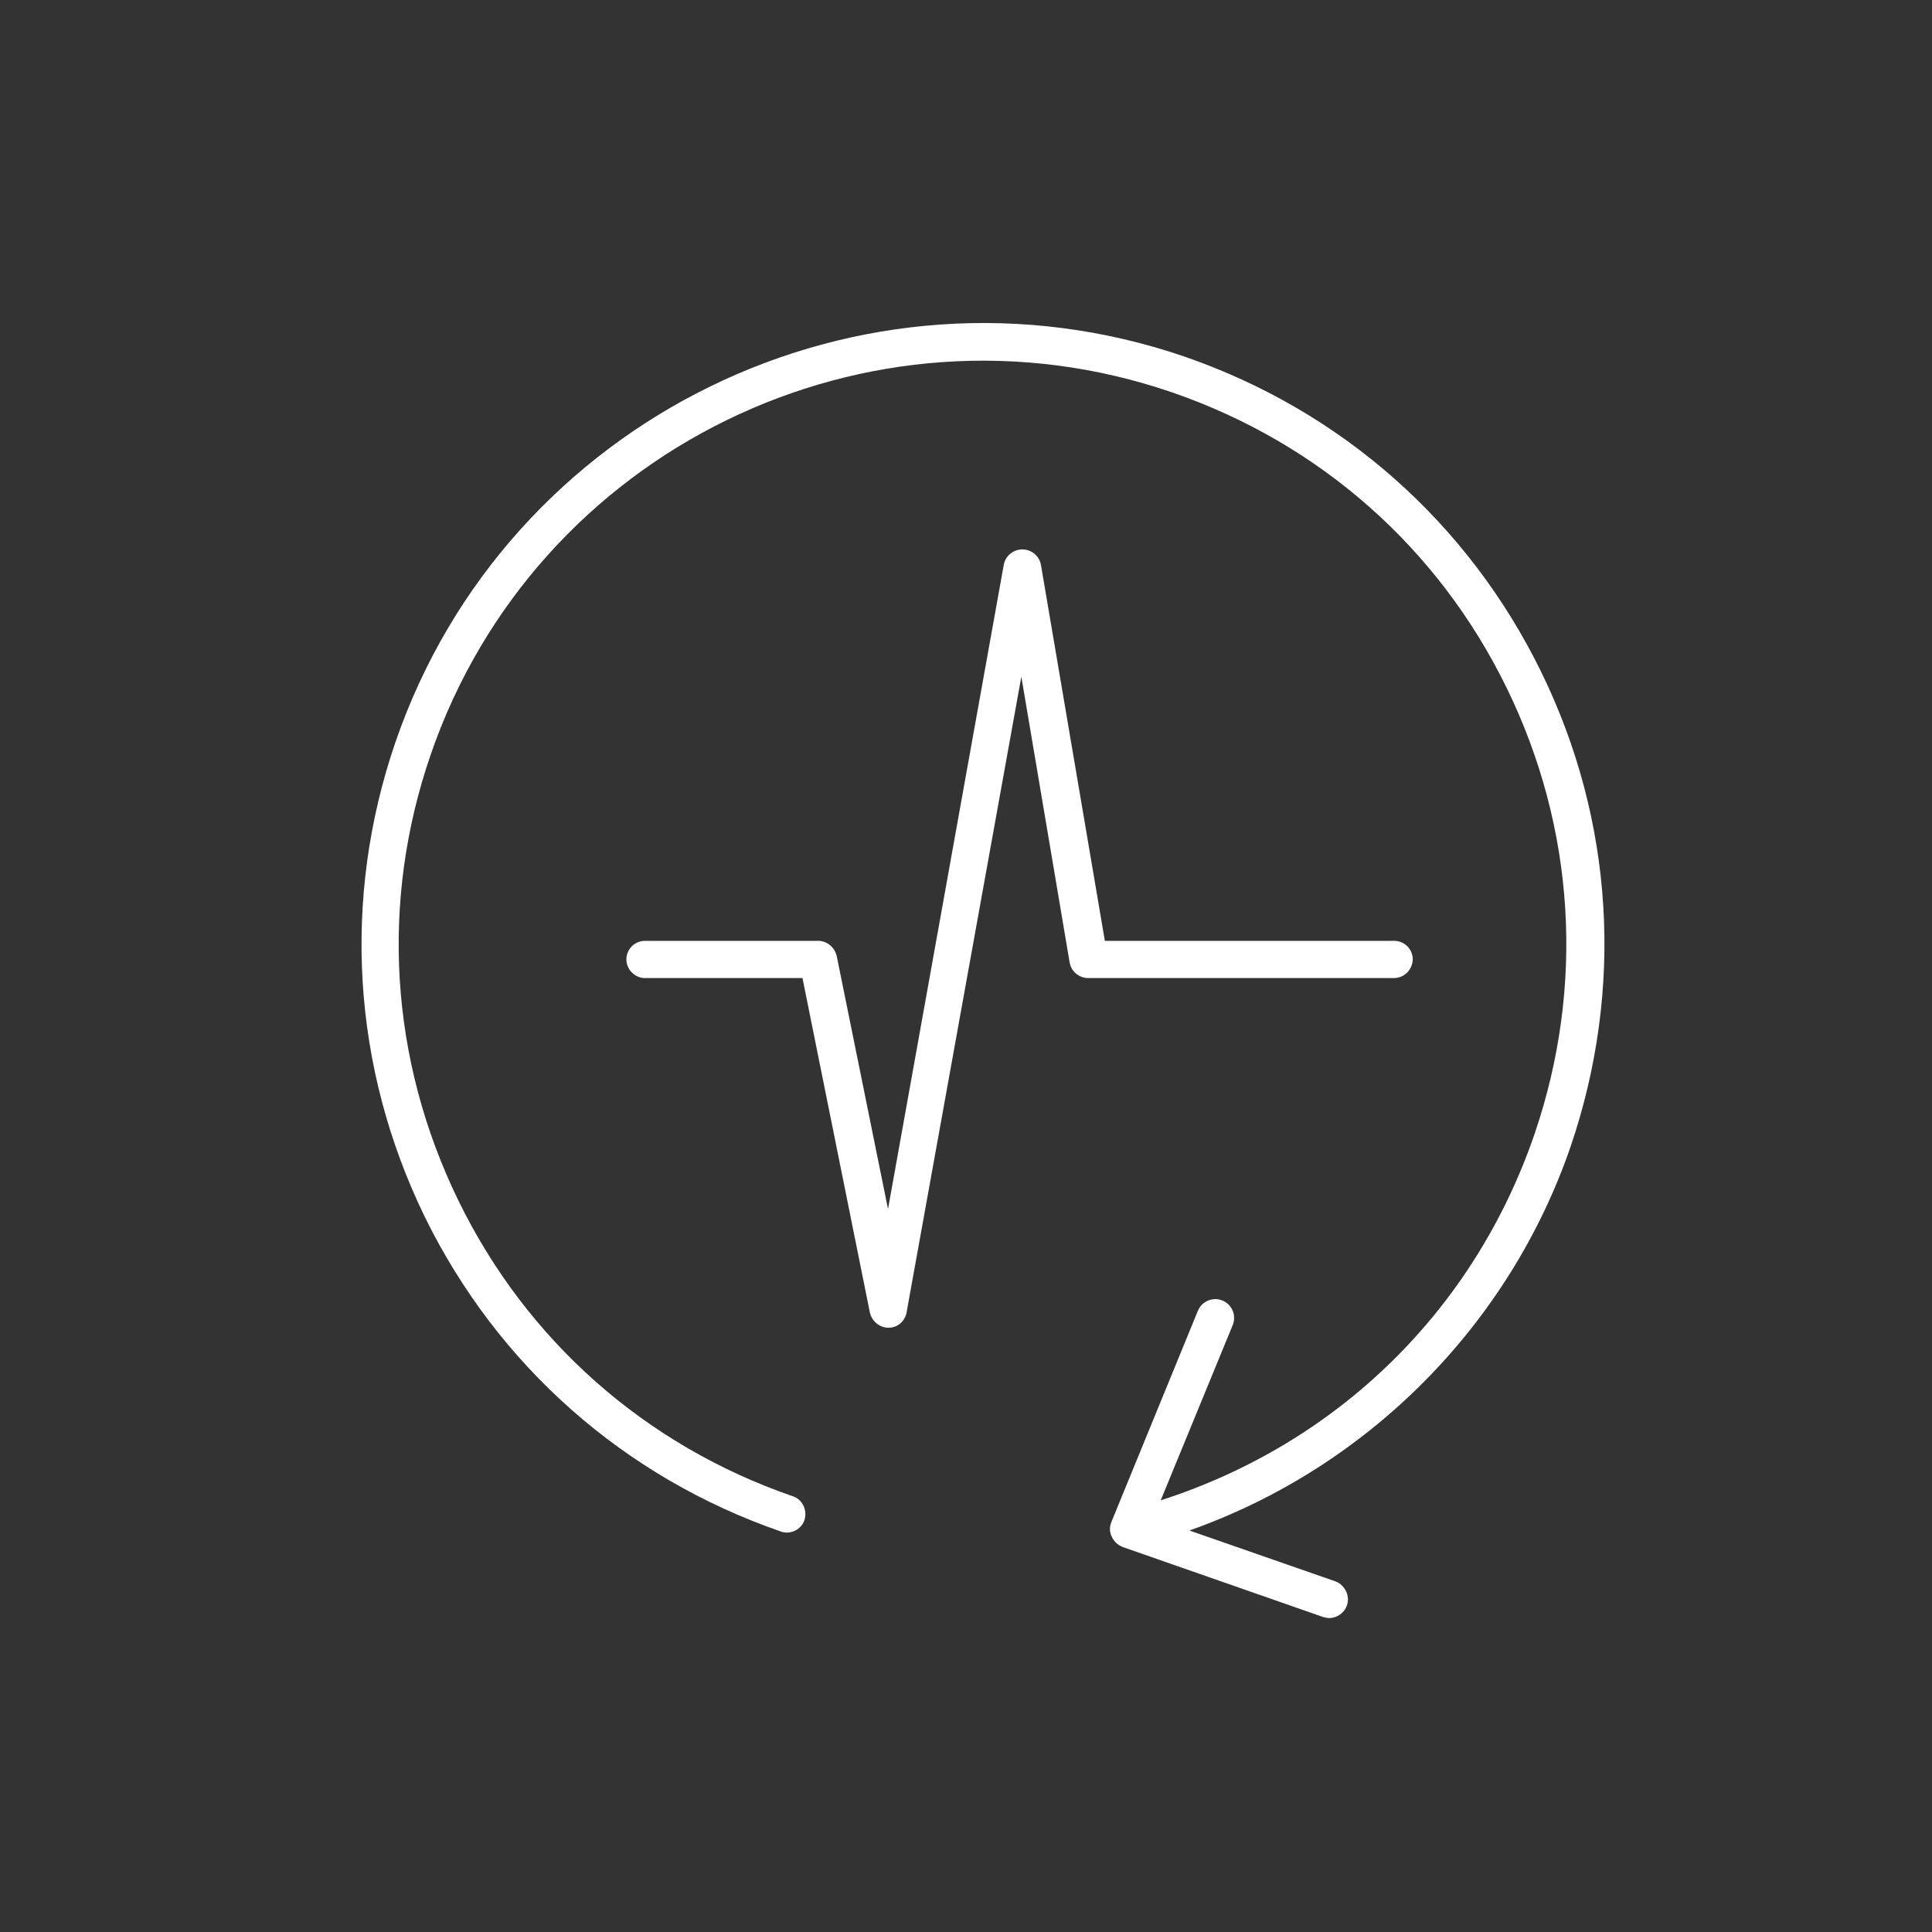 <?xml version="1.0" encoding="utf-8"?>
<!-- Generator: Adobe Illustrator 27.2.0, SVG Export Plug-In . SVG Version: 6.00 Build 0)  -->
<svg version="1.1" id="Layer_1" xmlns="http://www.w3.org/2000/svg" xmlns:xlink="http://www.w3.org/1999/xlink" x="0px" y="0px"
	 viewBox="0 0 384 384" style="enable-background:new 0 0 384 384;" xml:space="preserve">
<rect x="0" y="0" width="384" height="384" fill="#333333" stroke="none"/>
<style type="text/css">
	.st0{display:none;fill:#1C234A;}
	.st1{fill:#FFFFFF;}
</style>
<rect x="0.9" class="st0" width="384" height="384"/>
<path class="st1" d="M306.3,133.5c-14.5-29.6-39.6-51.8-70.8-62.6c-64.4-22.1-134.8,12.3-156.9,76.6c-10.7,31.2-8.6,64.7,5.8,94.3
	c14.5,29.6,39.6,51.8,70.8,62.6c1.9,0.7,4.1-0.4,4.7-2.3s-0.4-4.1-2.3-4.7c-29.3-10.1-52.9-30.9-66.5-58.8s-15.6-59.3-5.5-88.6
	c20.8-60.5,86.9-92.8,147.4-72c29.3,10.1,52.9,30.9,66.5,58.8s15.5,59.3,5.5,88.6c-12,35-39.1,61.5-74.3,72.8l14.3-34.8
	c0.8-1.9-0.1-4.1-2-4.9c-1.9-0.8-4.1,0.1-4.9,2l-17.2,42c-0.4,1-0.4,2,0.1,3s1.2,1.6,2.2,2l39.8,13.9c0.4,0.1,0.8,0.2,1.2,0.2
	c1.5,0,3-1,3.5-2.5c0.7-1.9-0.4-4.1-2.3-4.8l-29-10.1c35.4-12.5,63.6-40.8,75.8-76.4C322.8,196.6,320.8,163.1,306.3,133.5
	L306.3,133.5z"/>
<path class="st1" d="M280.8,190.7c0-2.1-1.7-3.7-3.7-3.7h-57.5l-12.7-74.7c-0.3-1.8-1.9-3.1-3.7-3.1h0c-1.8,0-3.4,1.3-3.7,3.1
	l-23,128L166.3,190c-0.4-1.7-1.9-3-3.7-3h-34.4c-2.1,0-3.7,1.7-3.7,3.7s1.7,3.7,3.7,3.7h31.3l13.4,66.5c0.4,1.7,1.9,3,3.7,3h0
	c1.8,0,3.3-1.3,3.6-3.1L203,134.5l9.6,56.8c0.3,1.8,1.9,3.1,3.7,3.1H277C279.1,194.4,280.7,192.8,280.8,190.7L280.8,190.7z"/>
</svg>
